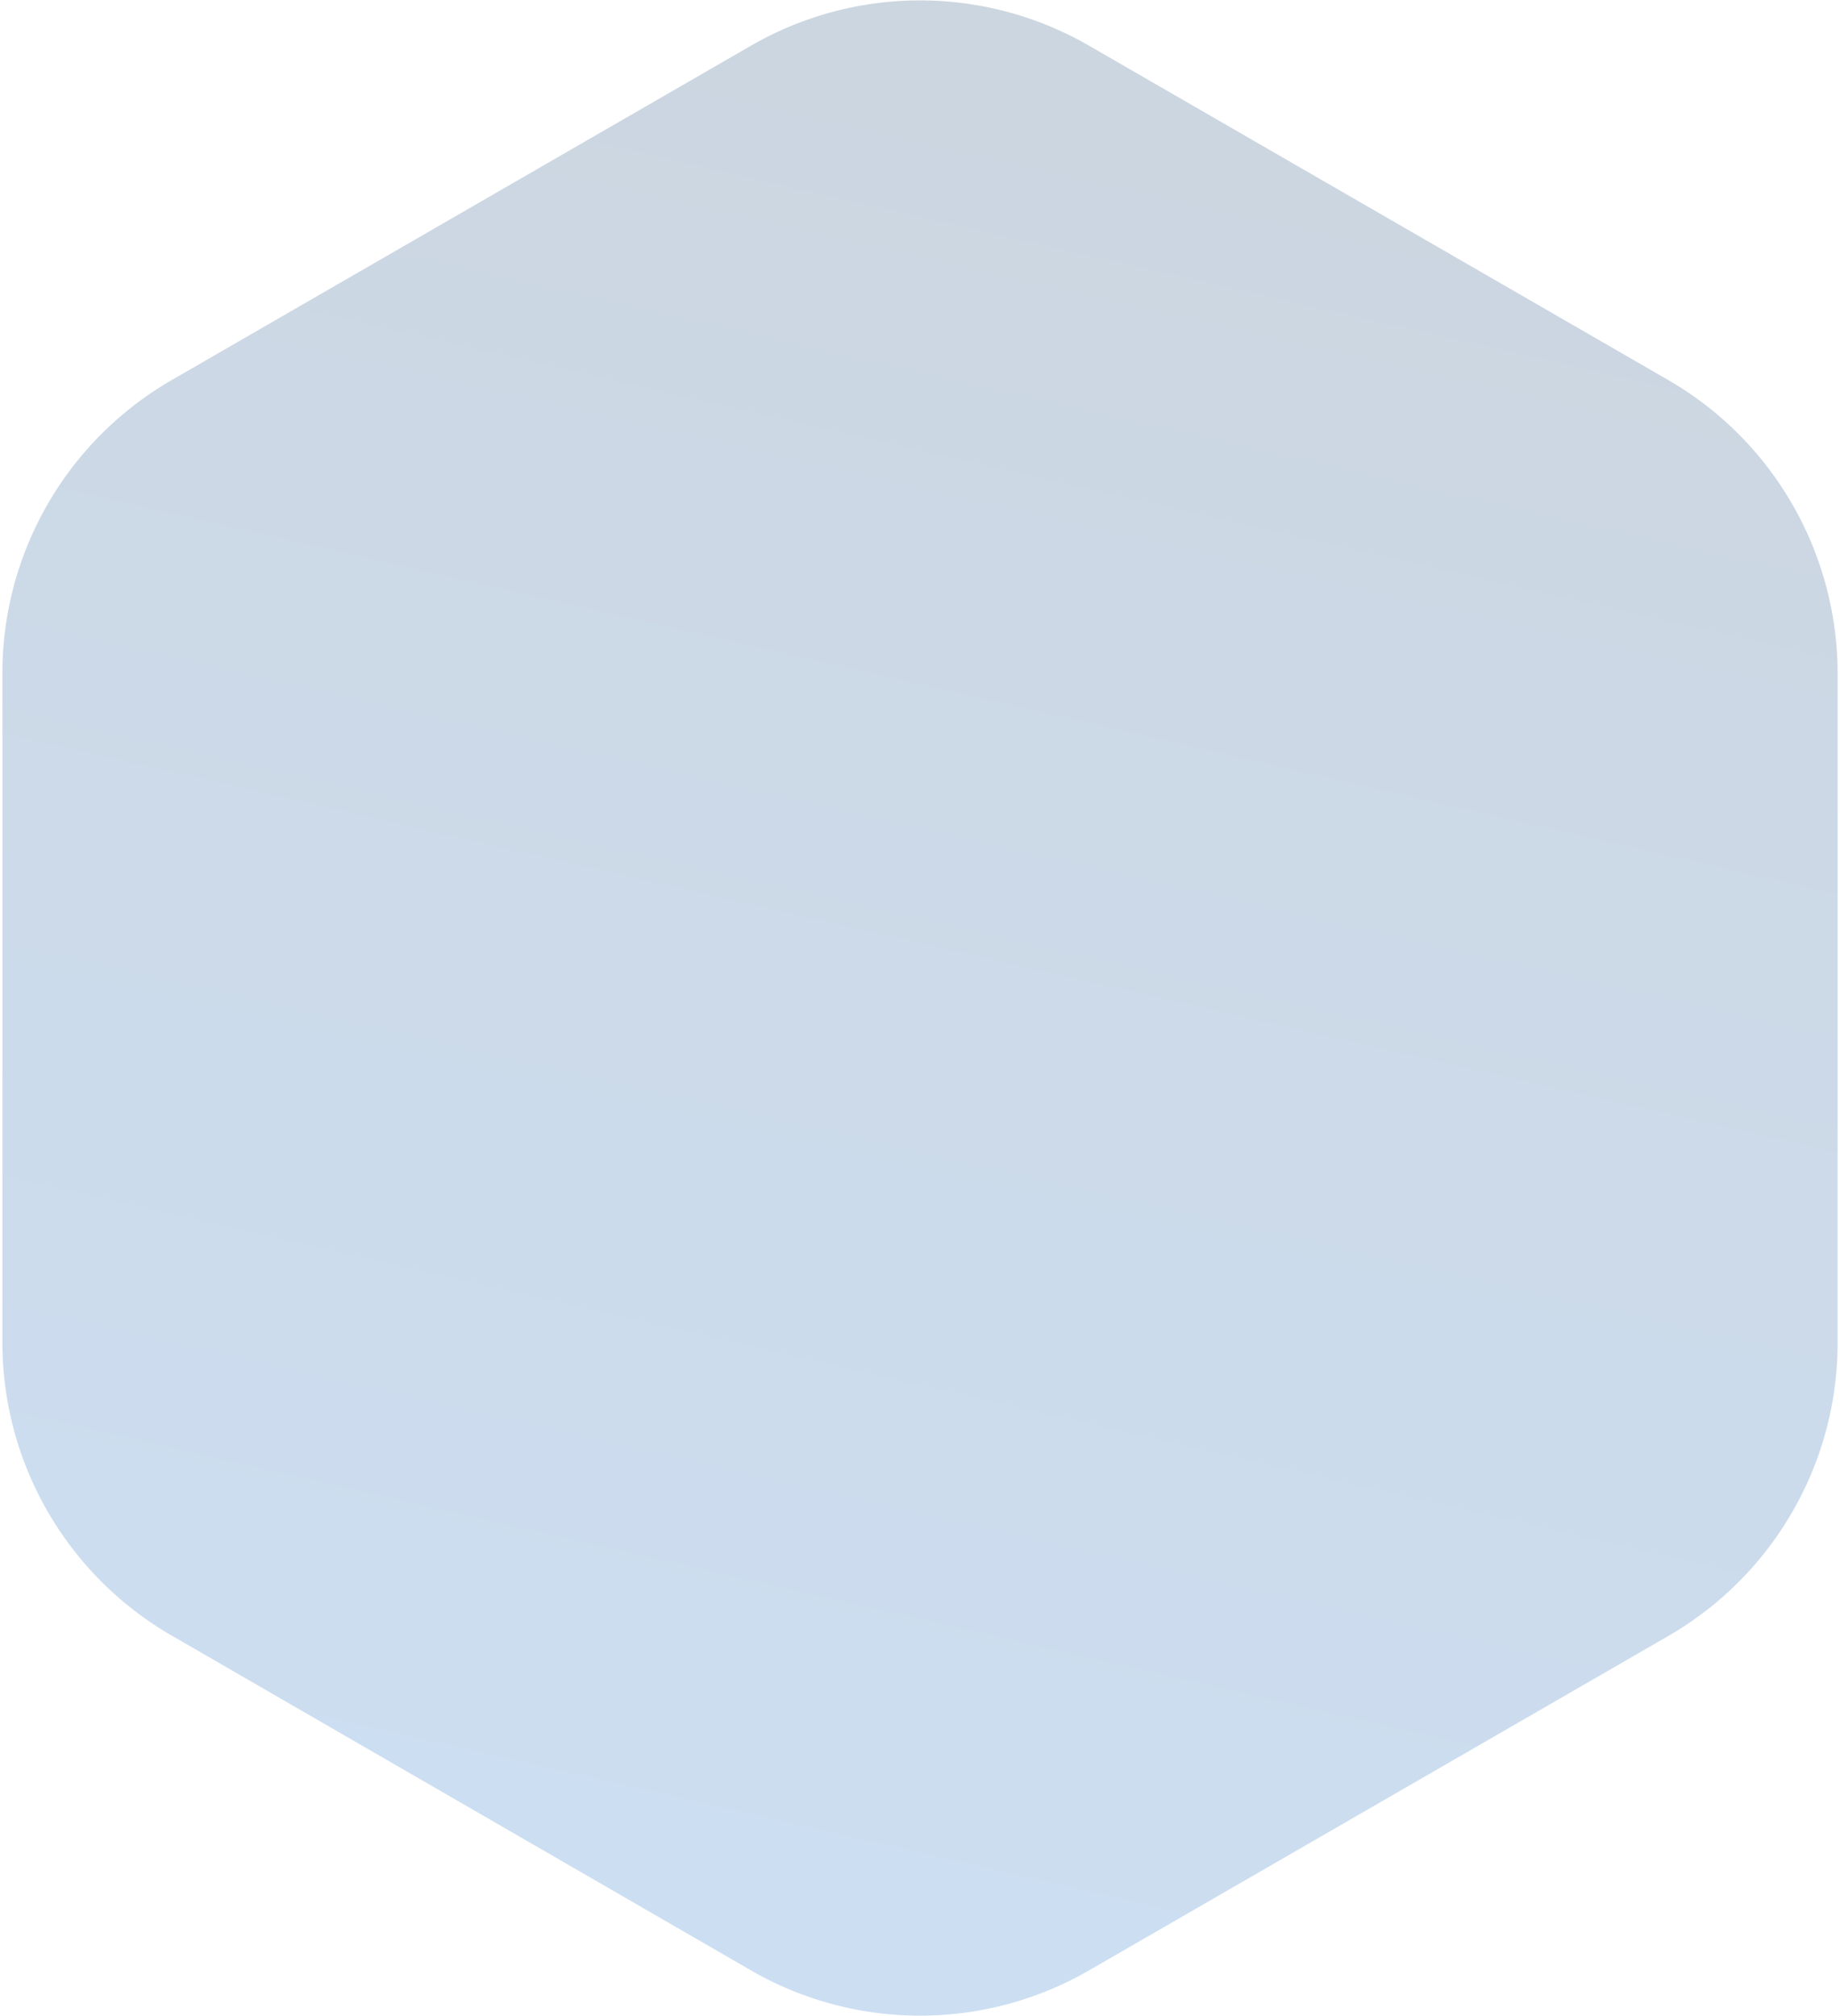 <svg xmlns="http://www.w3.org/2000/svg" viewBox="0 0 462 506"><linearGradient id="a" x1="176.437" x2="175.437" y1="306.894" y2="307.894" gradientTransform="matrix(230.363 399 437.95 -252.851 -174921.594 7779.022)" gradientUnits="userSpaceOnUse"><stop offset="0" stop-color="#0063ce"/><stop offset="1" stop-color="#002855"/></linearGradient><path fill="url(#a)" fill-rule="evenodd" d="M461.4 169.1V337c0 30.4-16.2 58.4-42.5 73.6l-145.4 83.9a84.921 84.921 0 0 1-85 0l-145.4-84C16.8 395.3.6 367.3.6 336.9V169c0-30.4 16.2-58.4 42.5-73.6l145.4-83.9c26.3-15.2 58.7-15.2 85 0l145.4 83.9c26.3 15.2 42.5 43.3 42.5 73.7z" clip-rule="evenodd" opacity=".2"/></svg>